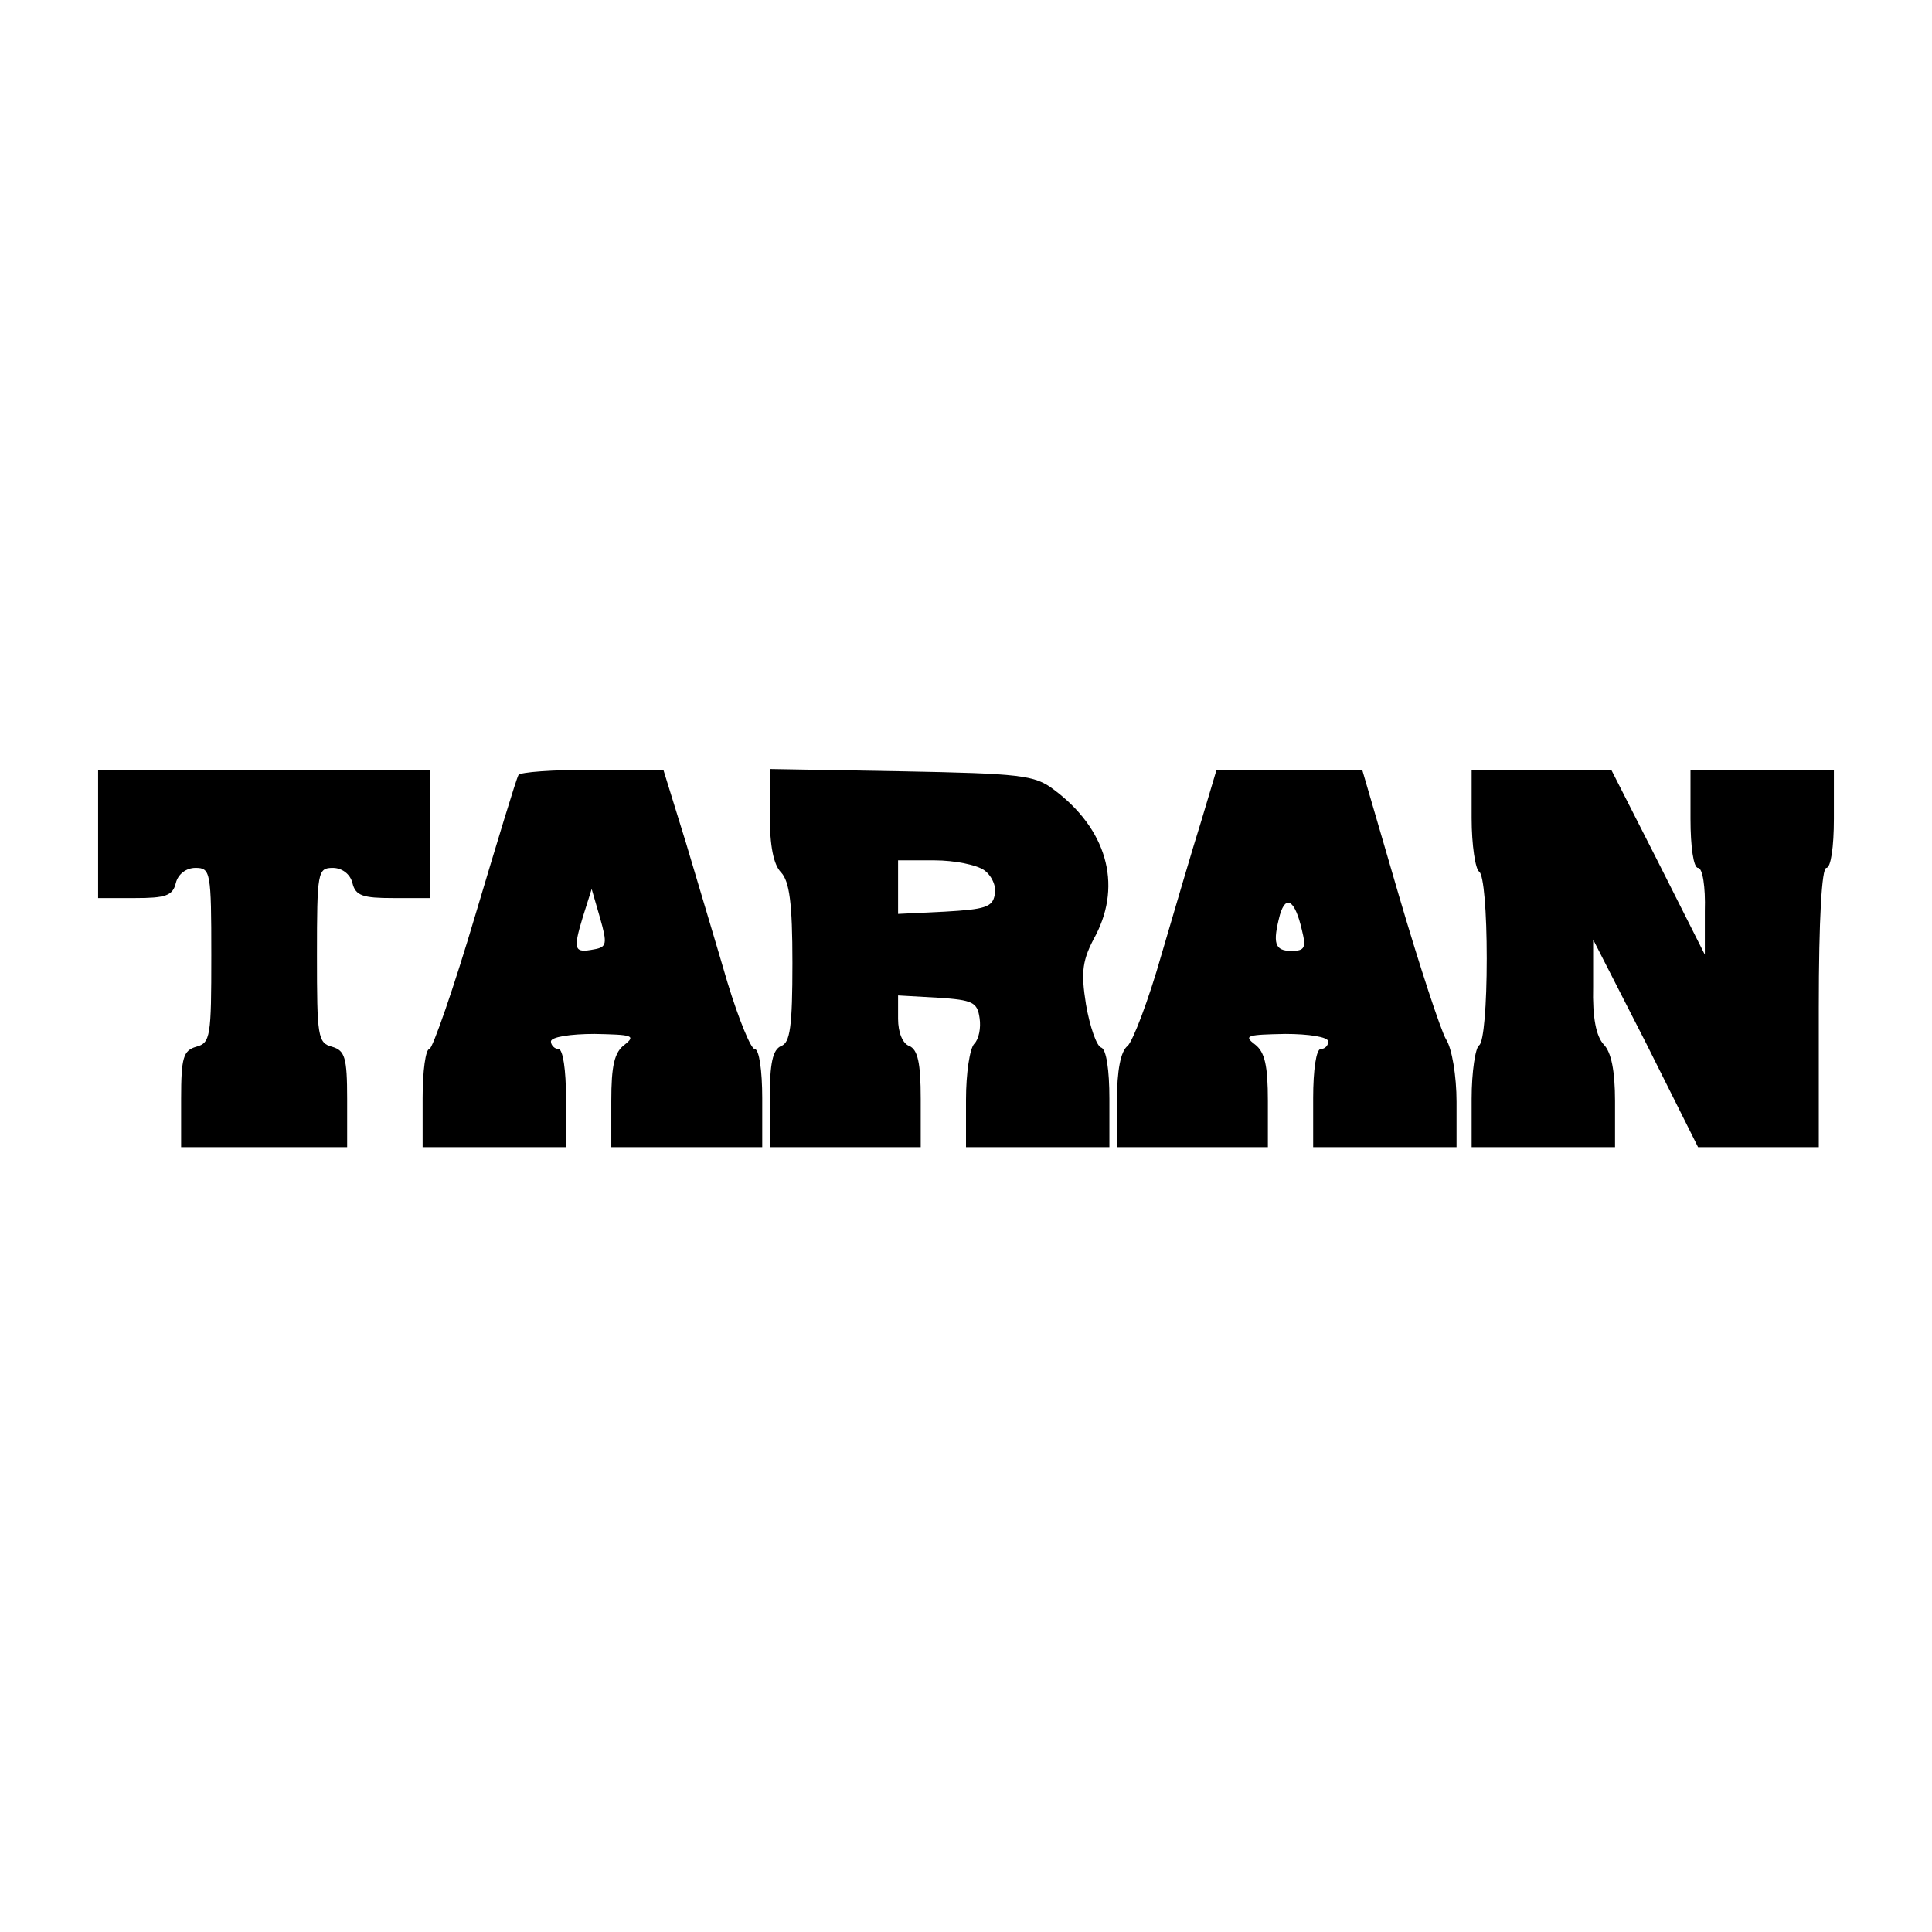 <?xml version="1.0" encoding="UTF-8" standalone="yes"?>
<svg version="1.0" xmlns="http://www.w3.org/2000/svg" width="100mm" height="100mm" viewBox="0 0 256 74" preserveAspectRatio="xMidYMid meet">
  <g transform="translate(0,74) scale(0.1,-0.1)" fill="#000000" stroke="none">
    <path d="M130 545 l0 -85 49 0 c40 0 50 3 54 20 3 12 14 20 26 20 20 0 21 -5
21 -116 0 -107 -1 -116 -20 -121 -17 -5 -20 -14 -20 -69 l0 -64 110 0 110 0 0
64 c0 55 -3 64 -20 69 -19 5 -20 14 -20 121 0 111 1 116 21 116 12 0 23 -8 26
-20 4 -17 14 -20 54 -20 l49 0 0 85 0 85 -220 0 -220 0 0 -85z"/>
    <path d="M687 623 c-3 -5 -28 -88 -57 -185 -29 -98 -57 -178 -61 -178 -5 0 -9
-29 -9 -65 l0 -65 95 0 95 0 0 65 c0 37 -4 65 -10 65 -5 0 -10 5 -10 10 0 6
26 10 58 10 49 -1 55 -2 40 -14 -14 -10 -18 -28 -18 -75 l0 -61 100 0 100 0 0
65 c0 36 -4 65 -10 65 -5 0 -21 39 -36 88 -14 48 -39 131 -55 185 l-30 97 -94
0 c-52 0 -96 -3 -98 -7z m100 -231 c-26 -5 -28 -1 -15 42 l12 38 11 -38 c10
-35 9 -39 -8 -42z"/>
    <path d="M1020 570 c0 -41 5 -66 15 -76 11 -12 15 -40 15 -120 0 -84 -3 -106
-15 -110 -11 -5 -15 -22 -15 -70 l0 -64 100 0 100 0 0 64 c0 48 -4 65 -15 70
-9 3 -15 18 -15 36 l0 31 53 -3 c46 -3 52 -6 55 -27 2 -13 -1 -28 -7 -34 -6
-6 -11 -39 -11 -74 l0 -63 95 0 95 0 0 64 c0 38 -4 66 -11 68 -6 2 -15 28 -20
57 -7 44 -5 59 13 92 35 68 14 141 -56 193 -25 19 -44 21 -202 24 l-174 3 0
-61z m284 -73 c10 -7 17 -22 14 -33 -3 -16 -13 -19 -66 -22 l-62 -3 0 36 0 35
48 0 c27 0 56 -6 66 -13z"/>
    <path d="M1592 563 c-12 -38 -35 -117 -53 -178 -17 -60 -38 -115 -45 -121 -9
-7 -14 -32 -14 -73 l0 -61 100 0 100 0 0 61 c0 47 -4 65 -17 75 -16 12 -10 13
40 14 31 0 57 -4 57 -10 0 -5 -4 -10 -10 -10 -6 0 -10 -28 -10 -65 l0 -65 95
0 95 0 0 60 c0 34 -6 71 -14 83 -7 12 -35 97 -62 189 l-49 168 -97 0 -96 0
-20 -67z m133 -145 c6 -24 4 -28 -14 -28 -22 0 -25 10 -15 48 8 27 20 19 29
-20z"/>
    <path d="M1950 566 c0 -36 5 -68 10 -71 6 -4 10 -53 10 -115 0 -62 -4 -111
-10 -115 -5 -3 -10 -35 -10 -71 l0 -64 95 0 95 0 0 61 c0 40 -5 65 -15 75 -10
11 -15 35 -14 77 l0 62 70 -137 69 -138 80 0 80 0 0 185 c0 117 4 185 10 185
6 0 10 28 10 65 l0 65 -95 0 -95 0 0 -65 c0 -37 4 -65 10 -65 6 0 10 -25 9
-57 l0 -58 -62 123 -62 122 -92 0 -93 0 0 -64z"/>
  </g>
</svg>